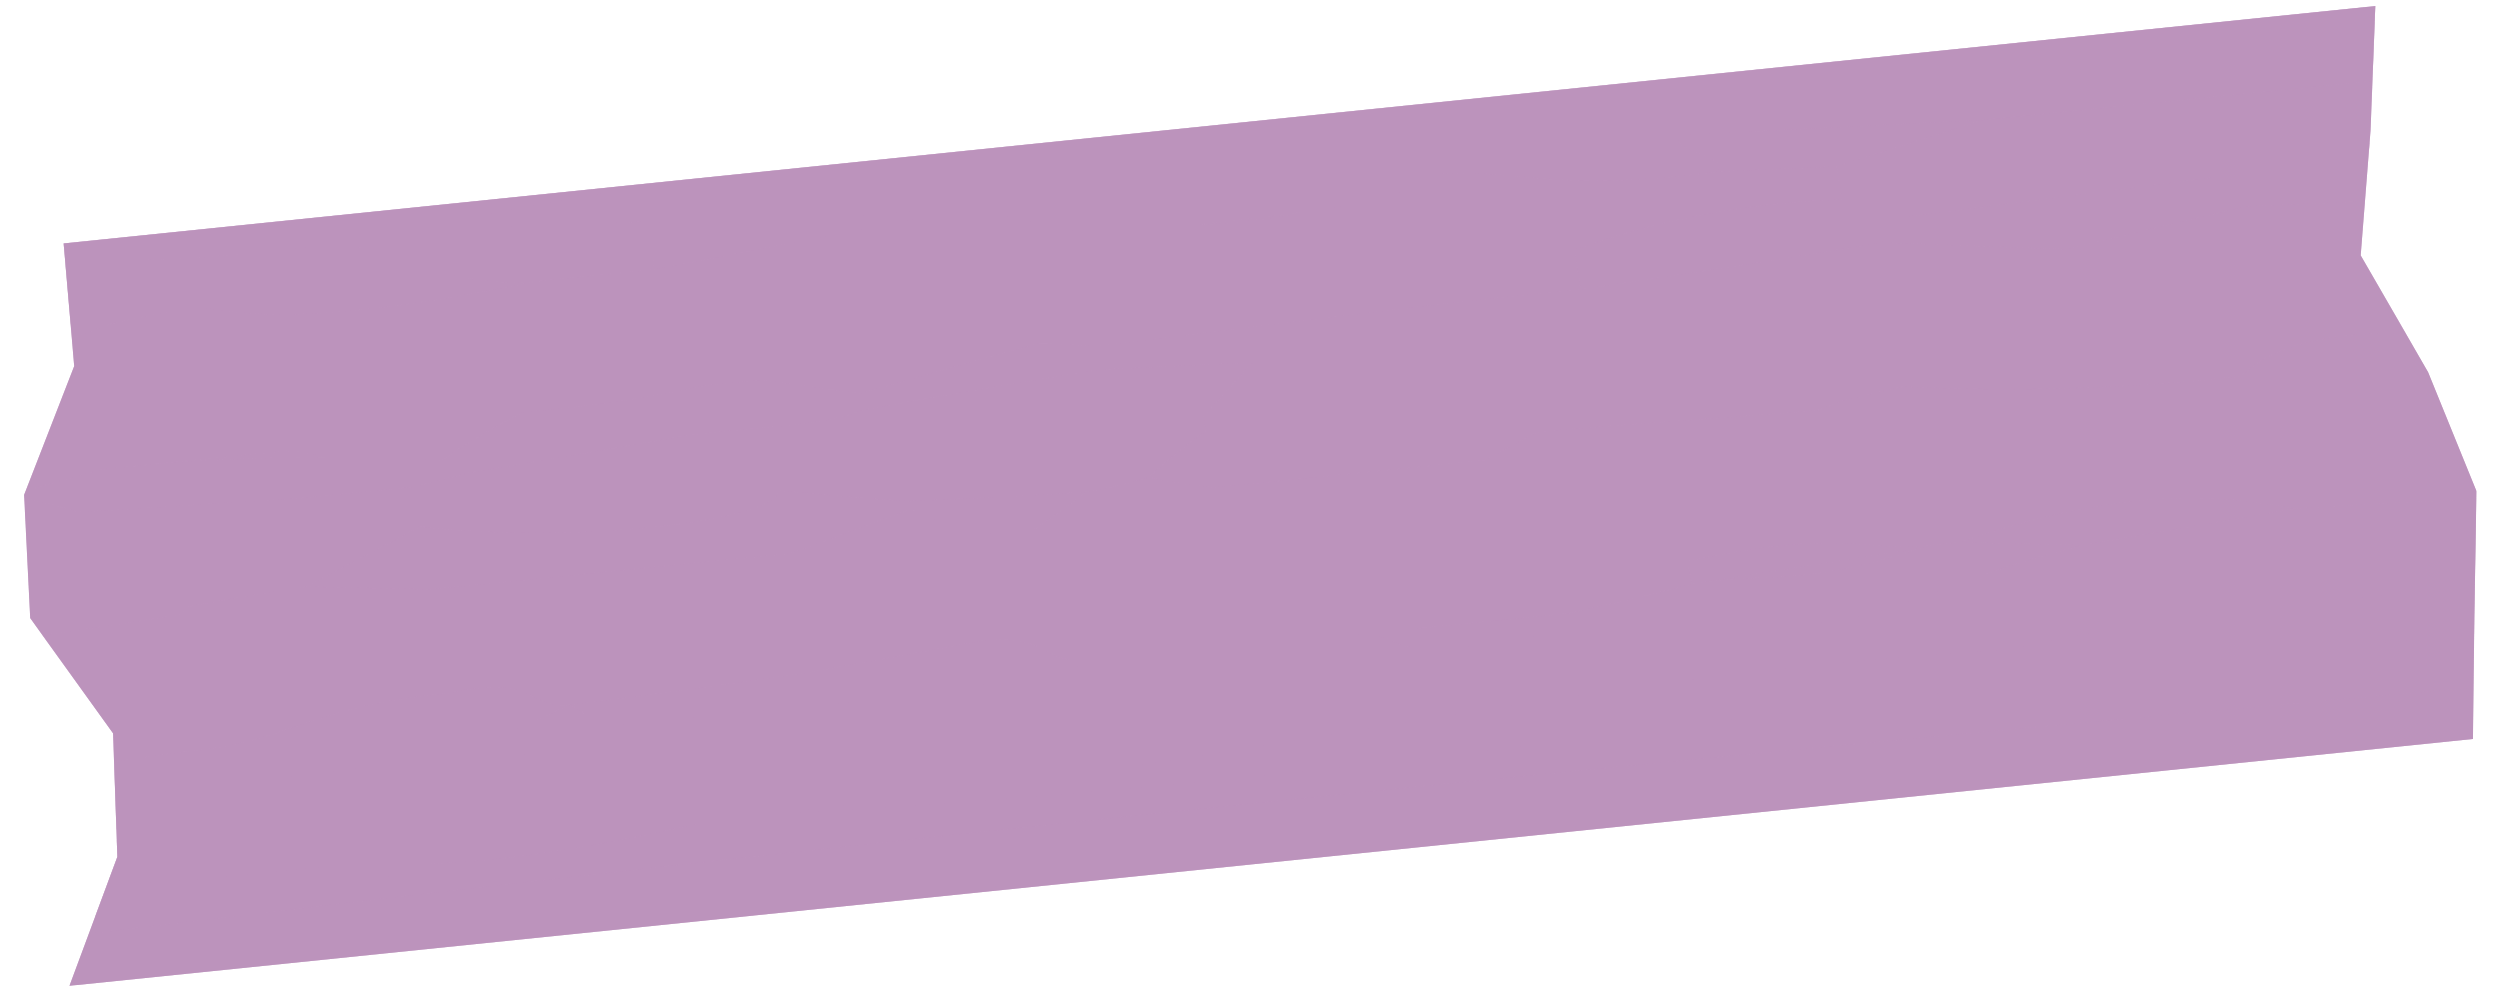 <svg xmlns="http://www.w3.org/2000/svg" xmlns:xlink="http://www.w3.org/1999/xlink" width="117.722" height="46.479" viewBox="0 0 117.722 46.479">
  <defs>
    <clipPath id="clip-path">
      <path id="Path_2718164" data-name="Path 2718164" d="M.446,1.591,115.811.135l-.4,39.02L.048,40.611Z" fill="#a065a0"/>
    </clipPath>
  </defs>
  <g id="tape-small-purple" transform="matrix(0.999, -0.052, 0.052, 0.999, -0.056, 5.927)" opacity="0.7">
    <g id="Group_1669809" data-name="Group 1669809" transform="translate(0 0)">
      <g id="Group_1669808" data-name="Group 1669808" clip-path="url(#clip-path)">
        <path id="Path_2718132" data-name="Path 2718132" d="M.042,17.361l2.671-5.933L2.517,5.633,111.765.13l-.527,5.833-.769,5.853,2.886,5.66,1.979,5.7-.4,5.822-.371,5.825L.974,40.545,3.541,34.6l.1-5.816L.028,23.162Z" transform="translate(0.243 0.052)" fill="#a065a0"/>
        <g id="Group_1669807" data-name="Group 1669807" opacity="0.6">
          <g id="Group_1669806" data-name="Group 1669806">
            <g id="Group_1669805" data-name="Group 1669805" clip-path="url(#clip-path)">
              <path id="Path_2718133" data-name="Path 2718133" d="M109.254.127l-.18,2.037a19.434,19.434,0,0,0-7.5.476C91.329,3.367,80.325,4.8,70.589,4.933c-7.513.261-15.257.622-23.055.9-.883-1.742-8.2.16-8.445-1.56C25.153,7.153,12.874,6.416.042,6.66L.007,5.631Z" transform="translate(2.754 0.056)" fill="#a065a0"/>
              <path id="Path_2718134" data-name="Path 2718134" d="M39.05.045c.248,1.72,7.56-.182,8.445,1.561-2.524,1.242-6.037,1.937-6.5,1.269C27.648,3.452,13.905,4.307.1,5.217L0,2.429C12.835,2.185,25.113,2.922,39.05.045" transform="translate(2.793 4.286)" fill="#a065a0"/>
              <path id="Path_2718135" data-name="Path 2718135" d="M0,.663A19.433,19.433,0,0,1,7.5.188L7.412,1.1A40.513,40.513,0,0,1,0,.663" transform="translate(104.327 2.032)" fill="#a065a0"/>
              <path id="Path_2718136" data-name="Path 2718136" d="M36.707,4.325a305.656,305.656,0,0,1-36.7,2.5L.062,3.844Q32.605,1.917,64.9.076c-9.925,1.55-19.557,3.119-28.2,4.249" transform="translate(3.799 26.535)" fill="#a065a0"/>
              <path id="Path_2718137" data-name="Path 2718137" d="M13.958,11.249c-4.645-.356-9.3-.615-13.946-.823l.106-.242L.134,9.4A307.115,307.115,0,0,0,38.559,6.883C47.2,5.757,56.838,4.191,66.765,2.637L111.817.13l-.179,2.589Q78.587,4.876,45.53,7.427c-10.49.438-21.11,4.209-31.572,3.822" transform="translate(3.665 24.47)" fill="#a065a0"/>
              <path id="Path_2718138" data-name="Path 2718138" d="M.01,8.276l1.039-2.4C38.639,3.258,76.2,1.484,113.75.132l-.156,2.422Z" transform="translate(1.207 32.321)" fill="#a065a0"/>
              <path id="Path_2718139" data-name="Path 2718139" d="M.013,11.139l1.422-3.3c4.65.207,9.3.467,13.946.822,10.462.387,21.083-3.384,31.572-3.822C68.992,3.1,91.026,1.571,113.06.132l-.131,1.86-.215,3.4C75.166,6.748,37.6,8.52.013,11.139" transform="translate(2.243 27.057)" fill="#a065a0"/>
              <path id="Path_2718140" data-name="Path 2718140" d="M.581,8.394c5.289-.368,10.606-.7,16.13-1.09,1.8.072,3.9.054,5.706.118A16.766,16.766,0,0,1,23.79,6.26l9.836-.47a104.074,104.074,0,0,0,14.23-1.467L59.48,3.767c2.722.186.178,1.648,9.916.318,3.294-.081,4.893.868,8.723.293,6.626.308,7.641-1.467,15.555-3.027,3.251-.394,6.807-.8,10.068-1.2,2.69-.044,5.689-.027,8.392,0,.051-.01.111-.013.161-.026l-.285,4.1c-8.218.417-16.229.794-22.026,1.865-20.06.091-34.4,3.292-58.529,4.68-5.638.51-11.58,1.027-17.21,1.611-3.339-.64-9.042.381-14.232.006L.53,11.2Z" transform="translate(3.254 23.458)" fill="#a065a0"/>
              <path id="Path_2718141" data-name="Path 2718141" d="M2.56,4.448c.625-.2,1.254-.4,1.915-.587,1.188-.212,2.654-.44,4.144-.584,1.84.462,5.511,1.231,15.834-.364l5.666-.267c4.135-.6,8.567-1.2,12.691-1.8L45.8.711c4.83.328,7.97,1.749,14.482.893,1.738-.475,3.787-.968,5.533-1.45.6-.025.906-.039,1.482-.07,3.586-.095,5.229,1.166,12.957.566,1.791-.01,3.9.049,5.69.036l.167,1.575A40.9,40.9,0,0,0,73.4,3.968l.2,1.882-4.181.2c-6.245.383-12.491.837-18.743,1.29-.9-.113-1.806-.234-2.718-.261-2.93.609-5.856,1.3-8.482,1.9l-4.595-.881-2.68.126a63.242,63.242,0,0,1-8.595.8A35.073,35.073,0,0,0,19.633,11.1c-3.832.57-4.849-.561-7.274-.832-2.995.145-5.972.289-8.651.414-1.235.259-2.465.521-3.694.827L2.6,5.766Z" transform="translate(0.355 5.714)" fill="#a065a0"/>
              <path id="Path_2718142" data-name="Path 2718142" d="M104.553,8.1A100.241,100.241,0,0,1,88.64,7.766c-.9.12-1.767.321-2.946.532-.283.095-.873.275-1.15.369-4.488.138-8.675.179-13.171.323-.851.344-1.7.781-2.552,1.214l-7.149.341c-1.789.084-3.883.187-5.672.271a21.384,21.384,0,0,1-3.062-.638,22.917,22.917,0,0,1,2.783-2.026l-.08-.7L58.091,5.04,50.892,5c-3.857.419-7.412.824-11.248,1.32-2.019.725-5.648.507-8.608.8-3.253.394-6.514.785-10.068,1.193l-2.629.521L12.674,9.1c-3.295.007-6.89.094-10.176.094C1.733,8.9.938,8.673.01,8.409V8.26l.083-.189c1.23-.306,2.459-.568,3.694-.826a96.28,96.28,0,0,1,15.926.418,34.878,34.878,0,0,1,3.978-2.087,63.061,63.061,0,0,0,8.595-.8l2.681-.126,4.6.882c2.628-.595,5.552-1.289,8.482-1.9.911.029,1.815.149,2.717.261,6.253-.454,12.5-.906,18.743-1.29l4.182-.2C78.43,1.95,83.18,1.489,87.919.94c3.011.255,5.742.515,8.763.769,2.637-.521,5.574-1.055,8.513-1.587,1.868.028,3.721.047,5.577.06l-.334,2.534,1.942,3.8c-2.474-.247-6.1-.073-7.827,1.588" transform="translate(0.273 9.153)" fill="#a065a0"/>
              <path id="Path_2718143" data-name="Path 2718143" d="M14.357.253,14.59,2.53,8.924,2.8C5.341,2.879,3.717,1.627,0,.543.889.423,1.768.223,2.943,0,6.85.139,10.456.2,14.357.253" transform="translate(15.882 5.83)" fill="#a065a0"/>
              <path id="Path_2718144" data-name="Path 2718144" d="M21.826,4.44,7.44,4.417l-7.154.34L0,2.085,40.538.047l-.315,3.515-8.27.4c-3.267.153-6.843.326-10.127.48" transform="translate(71.469 0.136)" fill="#a065a0"/>
              <path id="Path_2718145" data-name="Path 2718145" d="M7.4,1.848c-1.789.013-3.9-.046-5.69-.036C2.53,1.065-.187.956.01,0L14.4.024Z" transform="translate(78.898 4.551)" fill="#a065a0"/>
              <path id="Path_2718146" data-name="Path 2718146" d="M8.775,4.3C5.754,4.042,3.023,3.782.011,3.526c-.026-.232-.062-.464,1.374-1.162L15.647,1.285C18.111.891,20.673.455,23.224.027l-.36,2.742c-1.856-.013-3.71-.033-5.577-.06-2.939.531-5.877,1.066-8.513,1.587" transform="translate(88.18 6.566)" fill="#a065a0"/>
              <path id="Path_2718147" data-name="Path 2718147" d="M28.67.033l-12.6,1.592c-1.176.218-2.055.418-2.943.539L5.972,2.5A56.072,56.072,0,0,1,.024,2.073L0,1.476Z" transform="translate(2.76 4.21)" fill="#a065a0"/>
              <path id="Path_2718148" data-name="Path 2718148" d="M14.913.23C8.042,2.972,4.46,2.083,0,1.8L.679.236C5.87.611,11.574-.41,14.913.23" transform="translate(2.589 35.613)" fill="#a065a0"/>
              <path id="Path_2718149" data-name="Path 2718149" d="M.008,6.638c24.126-1.388,38.47-4.588,58.529-4.68C64.334.887,72.345.51,80.562.094l-.094,1.361-.056.9c-27.981.981-49.8,4.3-80.4,4.283" transform="translate(34.703 27.594)" fill="#a065a0"/>
              <path id="Path_2718150" data-name="Path 2718150" d="M.01,8.6c2.231-.19,4.546-.418,6.7-.642l-.037-.313c2.07-.261,3.843-.5,5.919-.68,1.823.152,3.925.282,5.737.435l17-.808c2.035-.574,3.767-1.208,5.8-1.775,1.836.385,3.985.832,5.817,1.216l2.534-1.614a25.363,25.363,0,0,0,2.935-.535,21.544,21.544,0,0,0,3.063.639c1.788-.084,3.882-.187,5.672-.272l7.151-.34c.854-.433,1.7-.87,2.551-1.214,4.5-.145,8.683-.187,13.17-.323.278-.095.868-.275,1.151-.37,1.178-.211,2.048-.411,2.944-.531a100.26,100.26,0,0,0,15.915.337c1.731-1.662,5.351-1.835,7.827-1.589l.944,1.861,1.979,5.7-.026.361c-.05.014-.11.017-.161.027-2.7-.029-5.7-.047-8.392,0-2.773-.655-7.379-1.692-15.811.759-.585.024-.883.038-1.48.069-2.978.222-3.706-1.079-11.366.154.037.384.08.778.115,1.088-2.056.42-3.822.74-5.881,1.07l-9.838.471-11.625.554c-3.874.265-2.216-1.071-5.826-1.216-2.656.355-5.607.735-8.572,1.116-3.558.323-7.407.668-11.28.931-2.089.1-1.366-1.586-5.78-.829-6.576.243-7.3,1.923-12.667,2.106-1.038.082-2.084.186-3.121.287L3.1,13.39Z" transform="translate(0.79 15.448)" fill="#a065a0"/>
              <path id="Path_2718151" data-name="Path 2718151" d="M3.156,2.322C8.526,2.14,9.247.459,15.823.217c4.414-.757,3.691.931,5.78.829-1.718.711-3.746,1.441-5.467,2.152-5.524.386-10.841.722-16.131,1.09L.035,2.61c1.037-.1,2.083-.206,3.121-.288" transform="translate(3.83 27.565)" fill="#a065a0"/>
              <path id="Path_2718152" data-name="Path 2718152" d="M5.948.428,13.1.091c3.717,1.082,5.342,2.336,8.925,2.252-10.323,1.6-14,.827-15.834.364-1.489.143-2.956.373-4.144.584-.661.19-1.29.388-1.915.588L0,0A56.065,56.065,0,0,0,5.948.428" transform="translate(2.783 6.283)" fill="#a065a0"/>
              <path id="Path_2718153" data-name="Path 2718153" d="M7.081,1.114A16.982,16.982,0,0,0,5.708,2.276C3.9,2.213,1.8,2.23,0,2.159,1.724,1.447,3.752.718,5.47.006c.633.36.972.745,1.612,1.107" transform="translate(19.963 28.603)" fill="#a065a0"/>
              <path id="Path_2718154" data-name="Path 2718154" d="M60.088,2.392c-.2.955,2.519,1.064,1.7,1.811-7.729.6-9.373-.66-12.959-.567C45.44,5.53,37.9,5.026,33.188,5.878c-1.848-.541-4-1.071-5.855-1.614-.9.041-1.788.083-2.99.141L24.3,4.091c-4.171.045-8.01.623-12.884-.168C7.516,3.873,3.911,3.809,0,3.674l12.6-1.592L52.65.061l.285,2.671Z" transform="translate(18.821 2.16)" fill="#a065a0"/>
              <path id="Path_2718155" data-name="Path 2718155" d="M12.926.482C8.8,1.076,4.37,1.681.234,2.277L0,0C4.874.79,8.714.212,12.885.168Z" transform="translate(30.239 6.083)" fill="#a065a0"/>
              <path id="Path_2718156" data-name="Path 2718156" d="M15.722,1.344C19.266.866,20.575,1.9,26.974.1c.6-.031.895-.045,1.48-.069,1.824.151,3.933.285,5.743.438C26.281,2.03,25.268,3.805,18.642,3.5c-3.829.574-5.429-.374-8.723-.293C.18,4.535,2.723,3.072,0,2.886l9.838-.471c2.059-.33,3.826-.651,5.881-1.07" transform="translate(62.732 24.34)" fill="#a065a0"/>
              <path id="Path_2718157" data-name="Path 2718157" d="M30.077,4.2,15.814,5.277A17.737,17.737,0,0,1,14.44,6.439C9.7,6.988,4.952,7.449.21,7.91l-.2-1.881A40.842,40.842,0,0,1,12.713,4.322l-.167-1.576,7-1.824C22.828.767,26.4.6,29.671.441l8.27-.4-.213,2.316-.111.851c-1.974.442-3.95.872-6.008,1.3A10.974,10.974,0,0,1,30.077,4.2" transform="translate(73.752 3.654)" fill="#a065a0"/>
              <path id="Path_2718158" data-name="Path 2718158" d="M11.367.391c.6-.031.895-.045,1.48-.07C8.412.768,4.26,1.2.116,1.633.079,1.324.036.929,0,.544,7.661-.687,8.389.614,11.367.391" transform="translate(78.339 24.051)" fill="#a065a0"/>
              <path id="Path_2718159" data-name="Path 2718159" d="M.023,3.47c.929.265,1.723.494,2.488.784,3.284,0,6.881-.087,10.176-.094l5.664-.268,2.629-.52c3.555-.408,6.815-.8,10.069-1.193,2.96-.3,6.589-.076,8.606-.8,3.838-.5,7.392-.9,11.25-1.319L58.1.1,55.654,2.509l.081.7A23.073,23.073,0,0,0,52.95,5.239a25.562,25.562,0,0,1-2.936.535c-2.691.048-5.689.027-8.388,0-2.127-.216-3.951-.522-6.078-.812-.446,1.518-10.282,1.986-17,.807-1.708.867-3.718,1.681-5.425,2.548C11.049,8.5,9.276,8.738,7.207,9l.036.314c-2.157.224-4.471.452-6.7.642l-.53-.832Z" transform="translate(0.261 14.091)" fill="#a065a0"/>
              <path id="Path_2718160" data-name="Path 2718160" d="M22.427.026c2.127.289,3.951.6,6.078.812,2.7.024,5.7.047,8.388,0L34.36,2.449l-2.975.14L28.542,1.233c-2.035.567-3.767,1.2-5.8,1.775l-17,.808C3.929,3.663,1.828,3.532,0,3.381,1.711,2.515,3.72,1.7,5.429.834c6.716,1.177,16.552.711,17-.808" transform="translate(13.382 19.029)" fill="#a065a0"/>
              <path id="Path_2718161" data-name="Path 2718161" d="M19.855.023c3.61.145,1.952,1.481,5.826,1.216a103.906,103.906,0,0,1-14.23,1.467l-9.836.47C.975,2.815.635,2.43,0,2.071c3.874-.265,7.722-.609,11.28-.932C14.248.758,17.2.378,19.855.023" transform="translate(25.43 26.54)" fill="#a065a0"/>
              <path id="Path_2718162" data-name="Path 2718162" d="M15.813.8C12.551,1.193,9,1.6,5.745,2,3.934,1.844,1.826,1.71,0,1.558,8.434-.893,13.04.144,15.813.8" transform="translate(91.184 22.814)" fill="#a065a0"/>
            </g>
          </g>
        </g>
      </g>
    </g>
  </g>
</svg>
